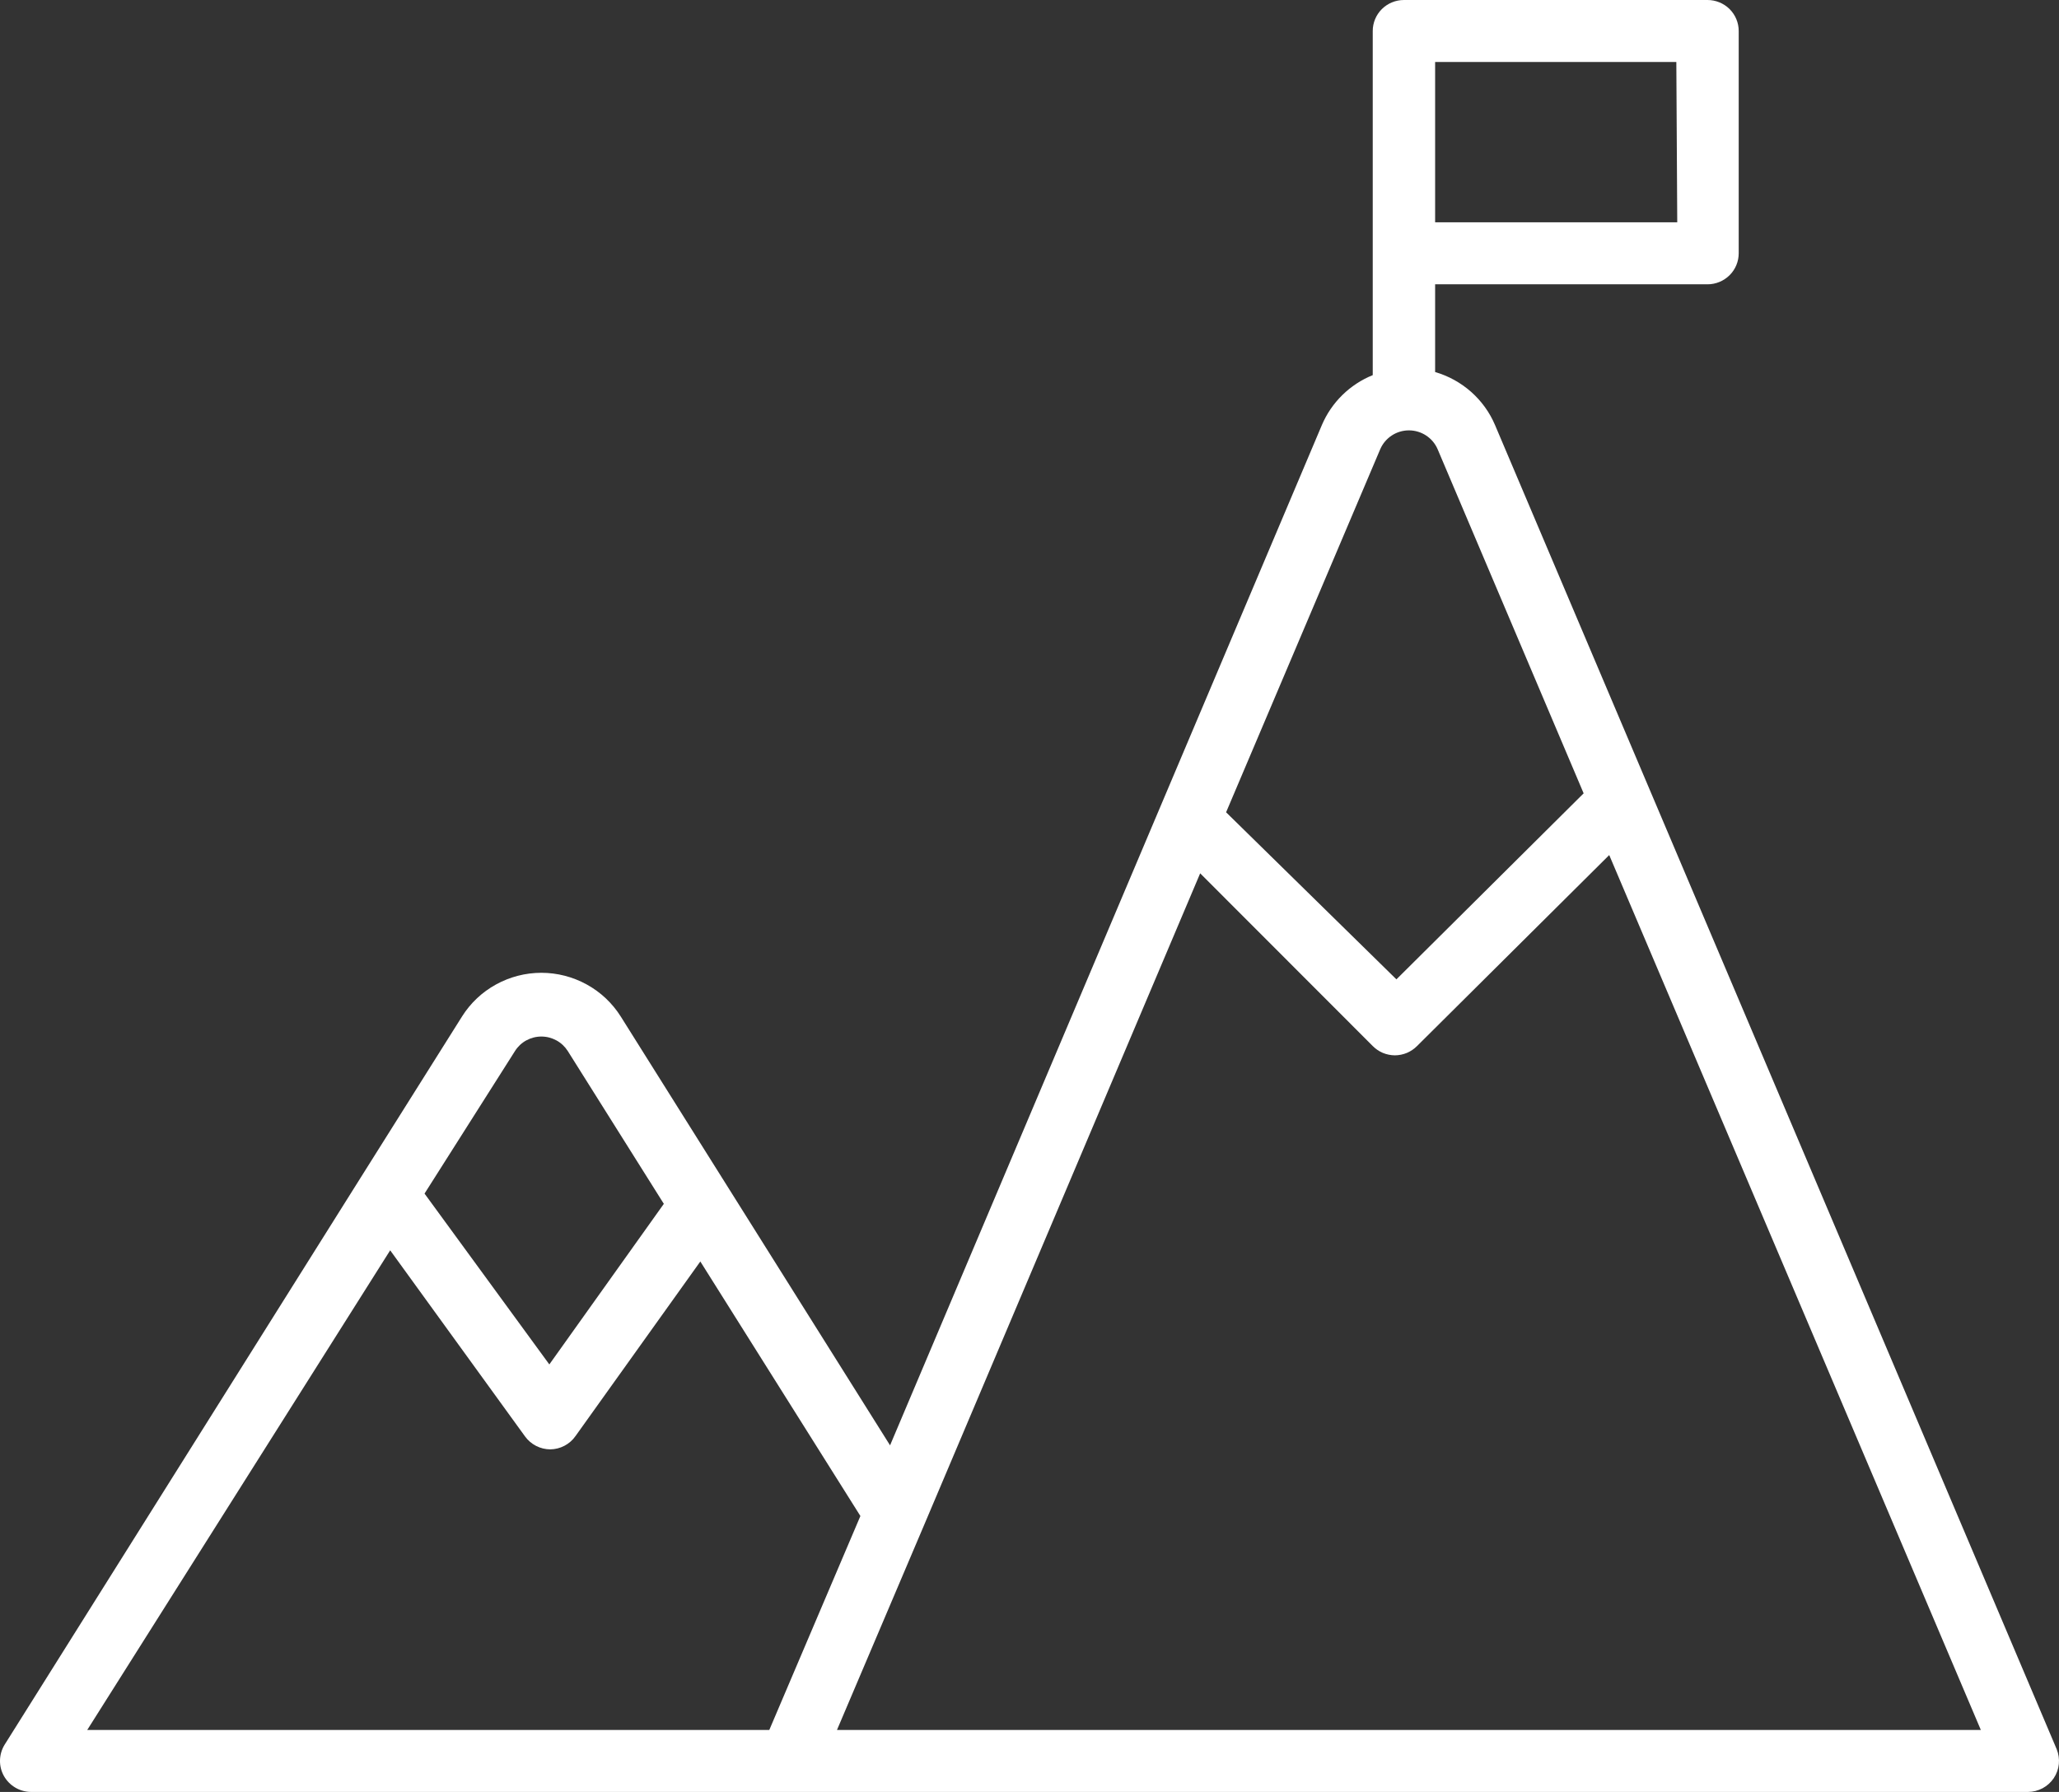 <svg width="54" height="47" viewBox="0 0 54 47" fill="none" xmlns="http://www.w3.org/2000/svg">
<rect x="0" y="0" width="54" height="47" fill="#333333" stroke="none"/>
<path d="M53.939 45.878L39.209 11.148C39.068 10.815 38.853 10.518 38.581 10.277C38.309 10.037 37.987 9.859 37.638 9.758V7.457H44.782C44.999 7.457 45.207 7.371 45.361 7.218C45.514 7.066 45.6 6.859 45.6 6.643V0.813C45.6 0.597 45.514 0.391 45.361 0.238C45.207 0.086 44.999 0 44.782 0H36.82C36.603 0 36.395 0.086 36.241 0.238C36.088 0.391 36.002 0.597 36.002 0.813V9.839C35.4 10.083 34.921 10.554 34.668 11.148L23.343 37.909L16.281 26.663C16.06 26.312 15.753 26.022 15.389 25.822C15.024 25.621 14.615 25.515 14.198 25.515C13.781 25.515 13.372 25.621 13.007 25.822C12.643 26.022 12.336 26.312 12.116 26.663L9.472 30.867L0.119 45.764C0.044 45.887 0.003 46.028 0 46.172C-0.003 46.316 0.033 46.458 0.104 46.584C0.175 46.709 0.278 46.814 0.403 46.887C0.528 46.961 0.67 46.999 0.815 47H53.186C53.32 46.999 53.452 46.966 53.57 46.903C53.688 46.84 53.788 46.749 53.863 46.638C53.937 46.527 53.983 46.4 53.996 46.267C54.009 46.135 53.989 46.001 53.939 45.878ZM41.533 20.808L36.623 25.687L32.156 21.305L36.198 11.783C36.261 11.636 36.366 11.511 36.5 11.423C36.633 11.335 36.79 11.288 36.951 11.288C37.111 11.288 37.268 11.335 37.402 11.423C37.536 11.511 37.641 11.636 37.704 11.783L41.533 20.808ZM43.988 5.83H37.638V1.626H43.964L43.988 5.83ZM13.507 27.566C13.58 27.45 13.682 27.354 13.803 27.288C13.924 27.222 14.06 27.187 14.198 27.187C14.336 27.187 14.472 27.222 14.593 27.288C14.714 27.354 14.816 27.45 14.89 27.566L17.41 31.575L14.407 35.787L11.134 31.306L13.507 27.566ZM10.233 32.794L13.768 37.673C13.844 37.778 13.943 37.864 14.058 37.923C14.174 37.983 14.302 38.014 14.431 38.015C14.562 38.013 14.69 37.981 14.805 37.92C14.921 37.859 15.02 37.772 15.094 37.665L18.367 33.087L22.565 39.763L20.176 45.374H2.288L10.233 32.794ZM21.951 45.374L24.243 39.983L31.476 22.906L36.002 27.436C36.077 27.512 36.168 27.574 36.267 27.616C36.367 27.657 36.474 27.679 36.583 27.68C36.691 27.679 36.798 27.657 36.898 27.616C36.997 27.574 37.088 27.512 37.164 27.436L42.204 22.427L51.95 45.374H21.951Z" fill="white"/>
</svg>
